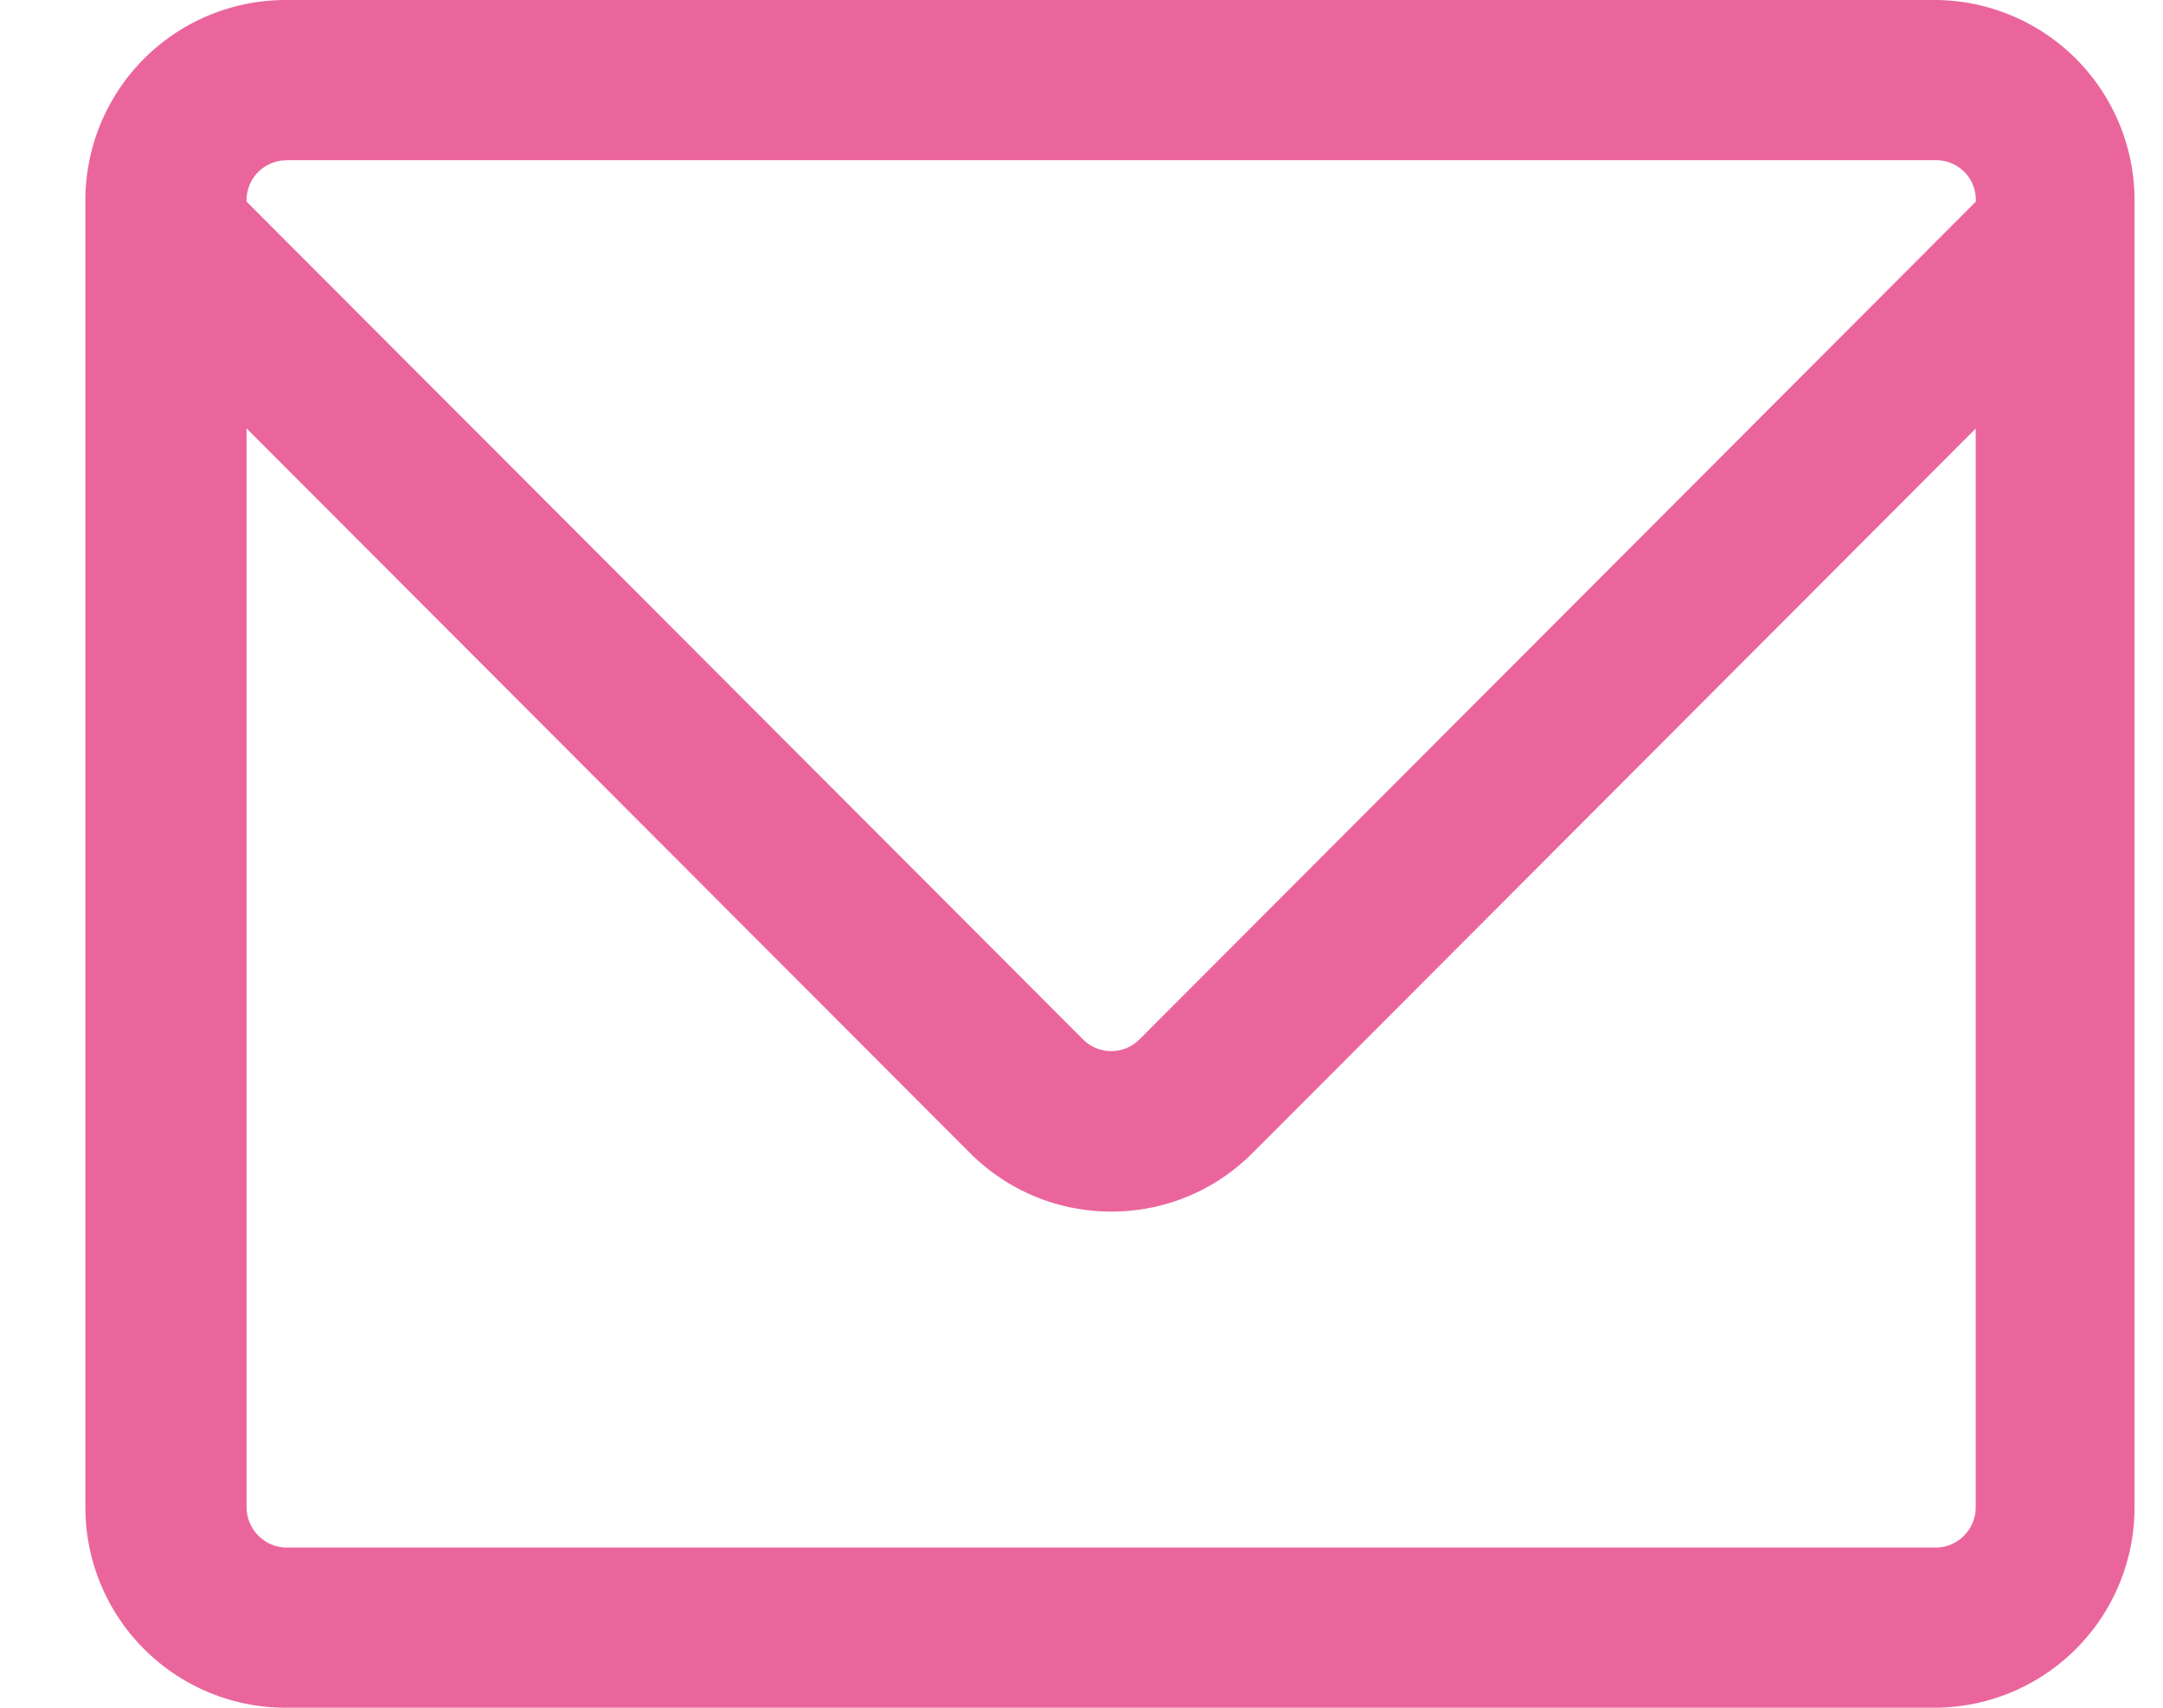 <?xml version="1.0" encoding="UTF-8"?>
<svg xmlns="http://www.w3.org/2000/svg" xmlns:v="https://vecta.io/nano" width="19" height="15" fill="none">
  <g clip-path="url(#A)">
    <path d="M18.75 1.761A1.76 1.76 0 0 0 16.992 0H2.508A1.76 1.76 0 0 0 .75 1.761v11.478A1.76 1.76 0 0 0 2.508 15h14.484a1.76 1.76 0 0 0 1.758-1.761V1.761zM2.518 1.407h14.488c.194 0 .35.155.35.349v.015L10.01 9.129a.35.35 0 0 1-.497 0L2.166 1.771v-.014a.35.35 0 0 1 .352-.349zm14.488 12.186H2.518c-.194 0-.352-.161-.352-.355V3.763l6.353 6.363c.332.332.774.516 1.243.516s.91-.183 1.242-.516l6.351-6.362v9.474c0 .194-.156.355-.35.355z" fill="#eb659d"></path>
  </g>
  <defs>
    <clipPath id="A">
      <path fill="#fff" transform="translate(.75)" d="M0 0h18v15H0z"></path>
    </clipPath>
  </defs>
</svg>
